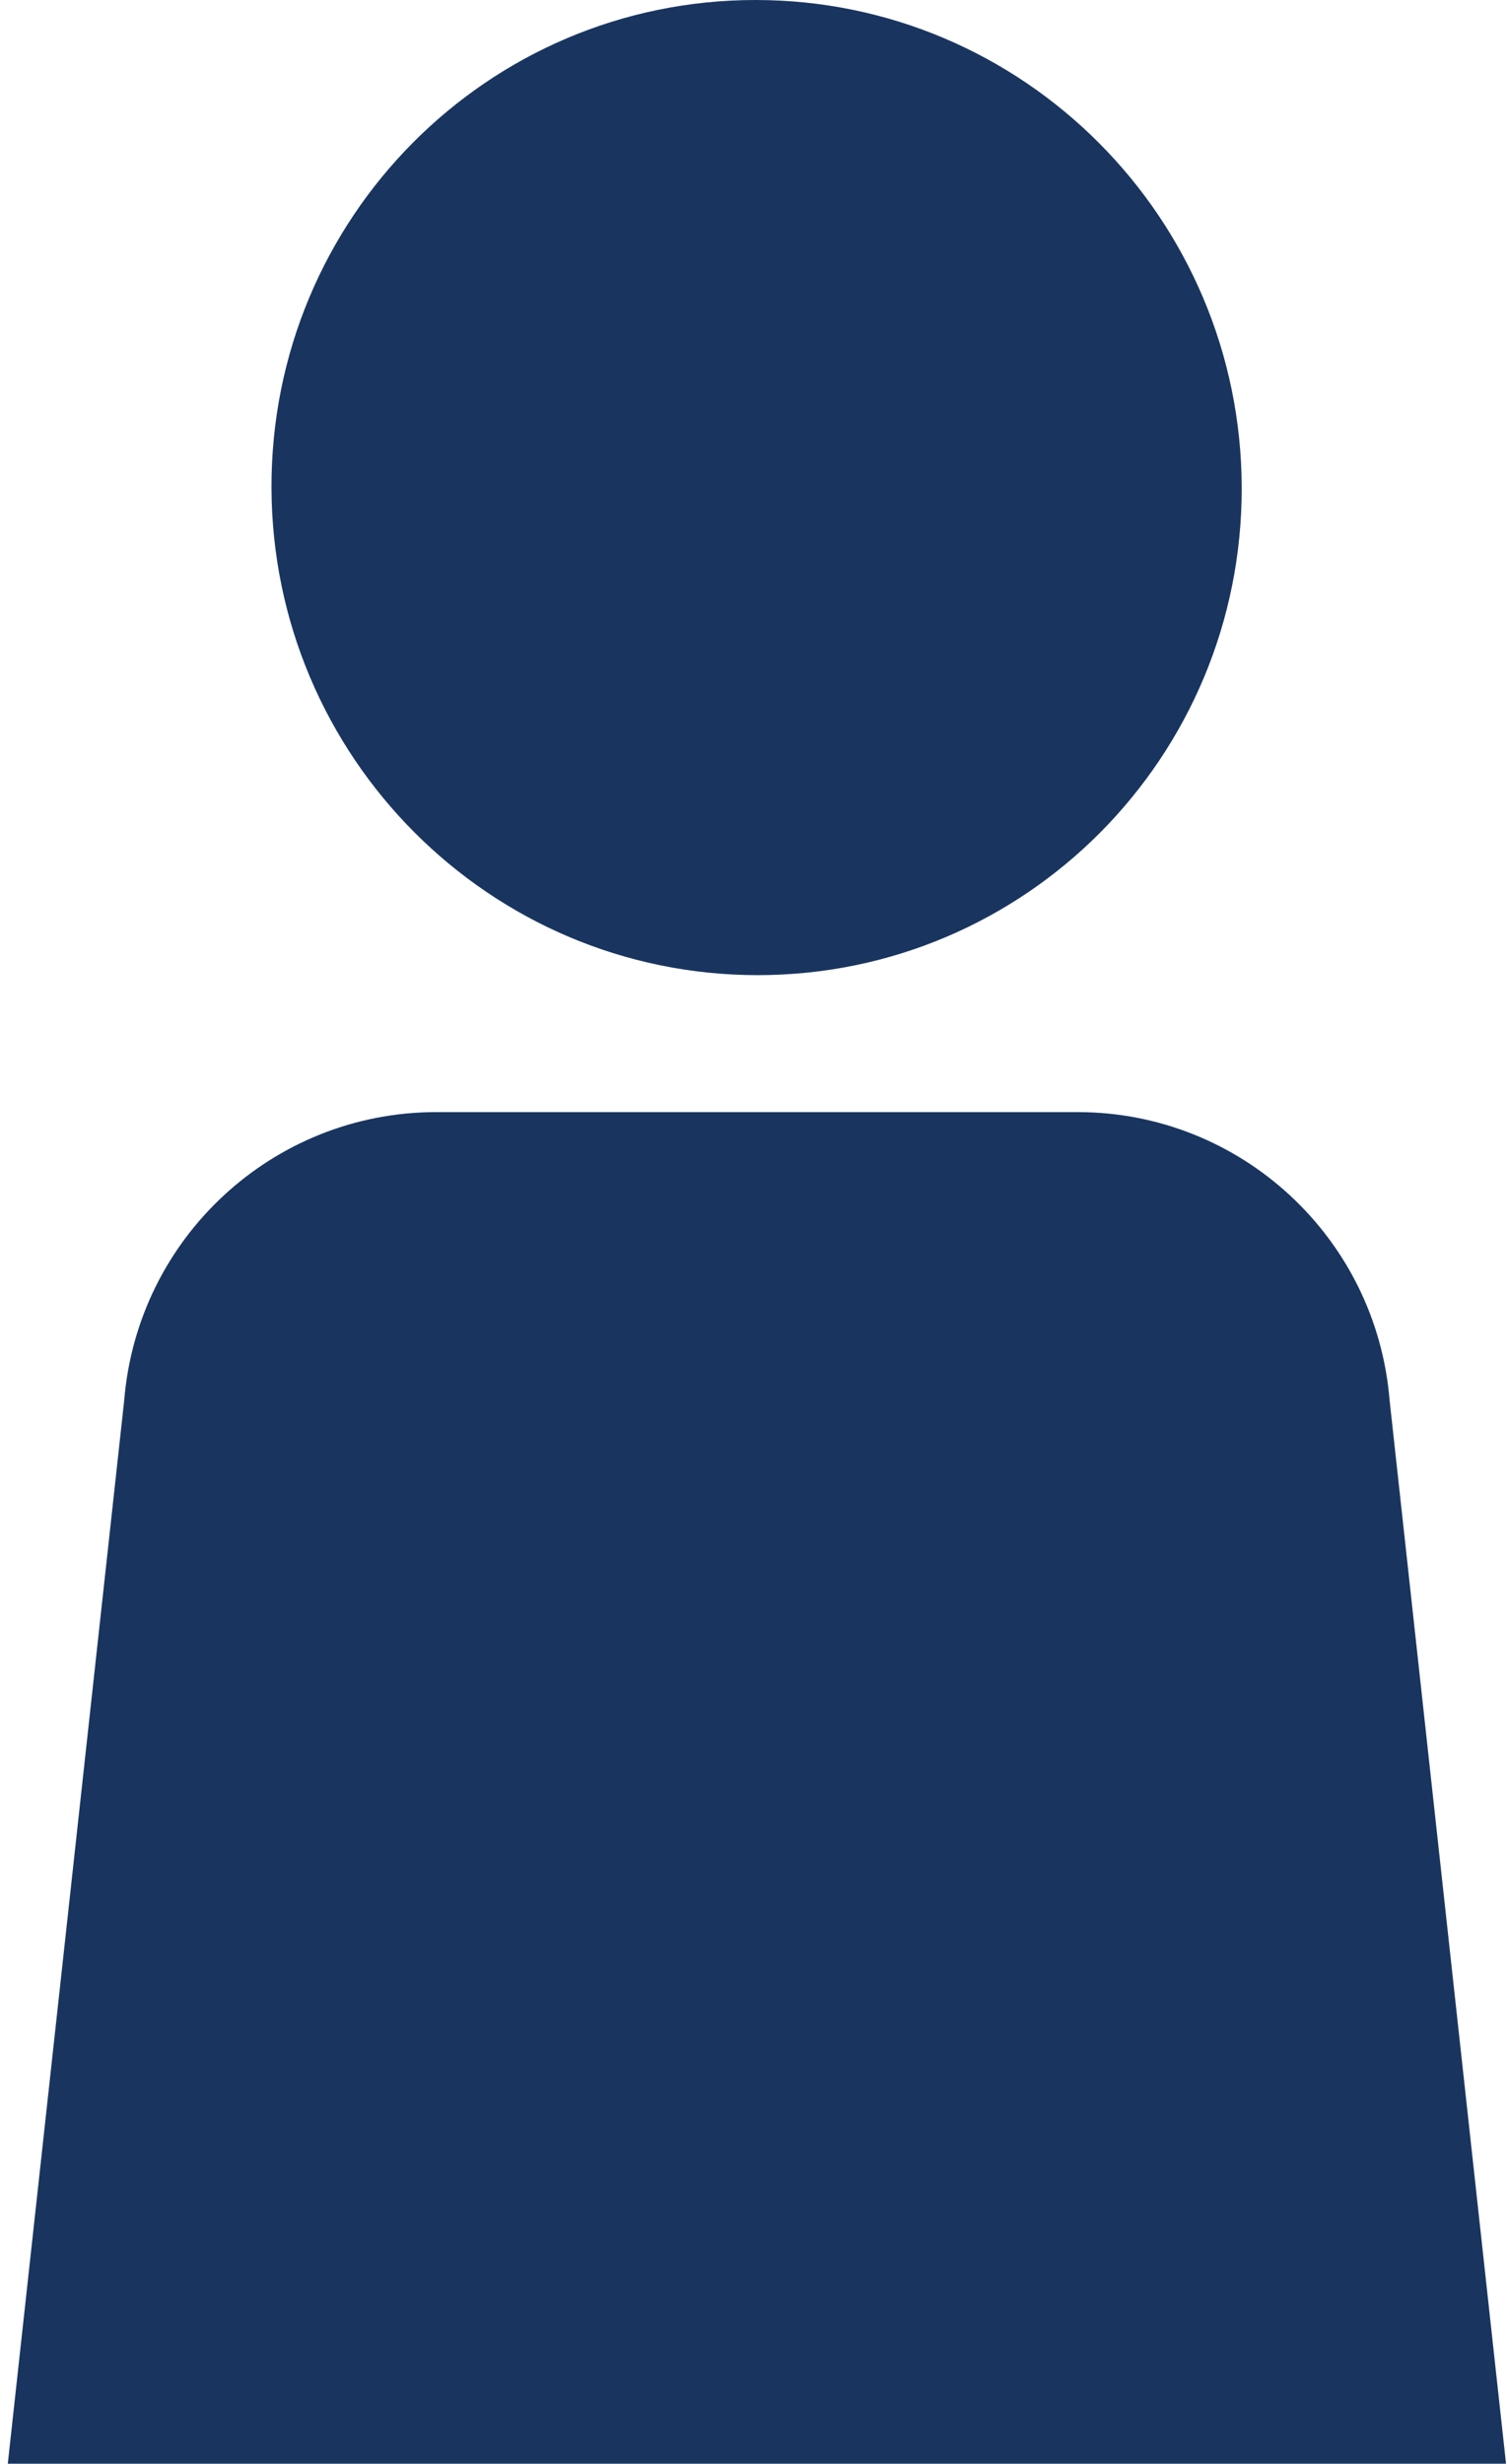 <svg width="71" height="116" viewBox="0 0 71 116" fill="none" xmlns="http://www.w3.org/2000/svg">
<path d="M70.923 116H0.367L5.852 65.931C6.479 58.267 12.873 52.362 20.553 52.362H50.769C58.448 52.362 64.842 58.267 65.469 65.931L70.954 116H70.923Z" fill="#19355F"/>
<path d="M35.699 45.913C48.322 45.913 58.53 35.635 58.501 22.956C58.471 10.278 48.215 0 35.593 0C22.971 0 12.762 10.278 12.791 22.956C12.821 35.635 23.077 45.913 35.699 45.913Z" fill="#19355F"/>
</svg>
